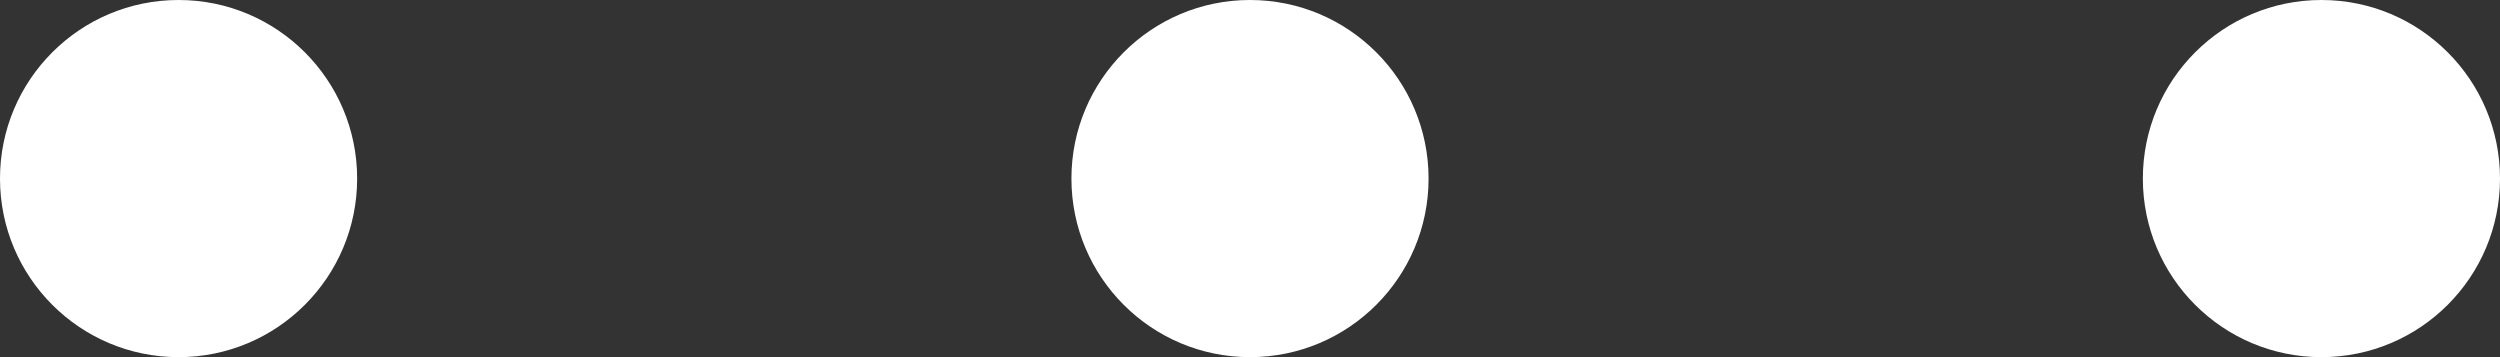 <svg width="35" height="5" viewBox="0 0 35 5" fill="none" xmlns="http://www.w3.org/2000/svg">
<rect x="0" y="0" width="35" height="5" fill="#333333" stroke="none"/>
<g id="Group 1">
<circle id="Ellipse 1" cx="32.5" cy="2.5" r="2.5" transform="rotate(90 32.5 2.5)" fill="white"/>
<circle id="Ellipse 2" cx="17.5" cy="2.5" r="2.5" transform="rotate(90 17.5 2.5)" fill="white"/>
<circle id="Ellipse 3" cx="2.5" cy="2.5" r="2.5" transform="rotate(90 2.5 2.5)" fill="white"/>
</g>
</svg>
